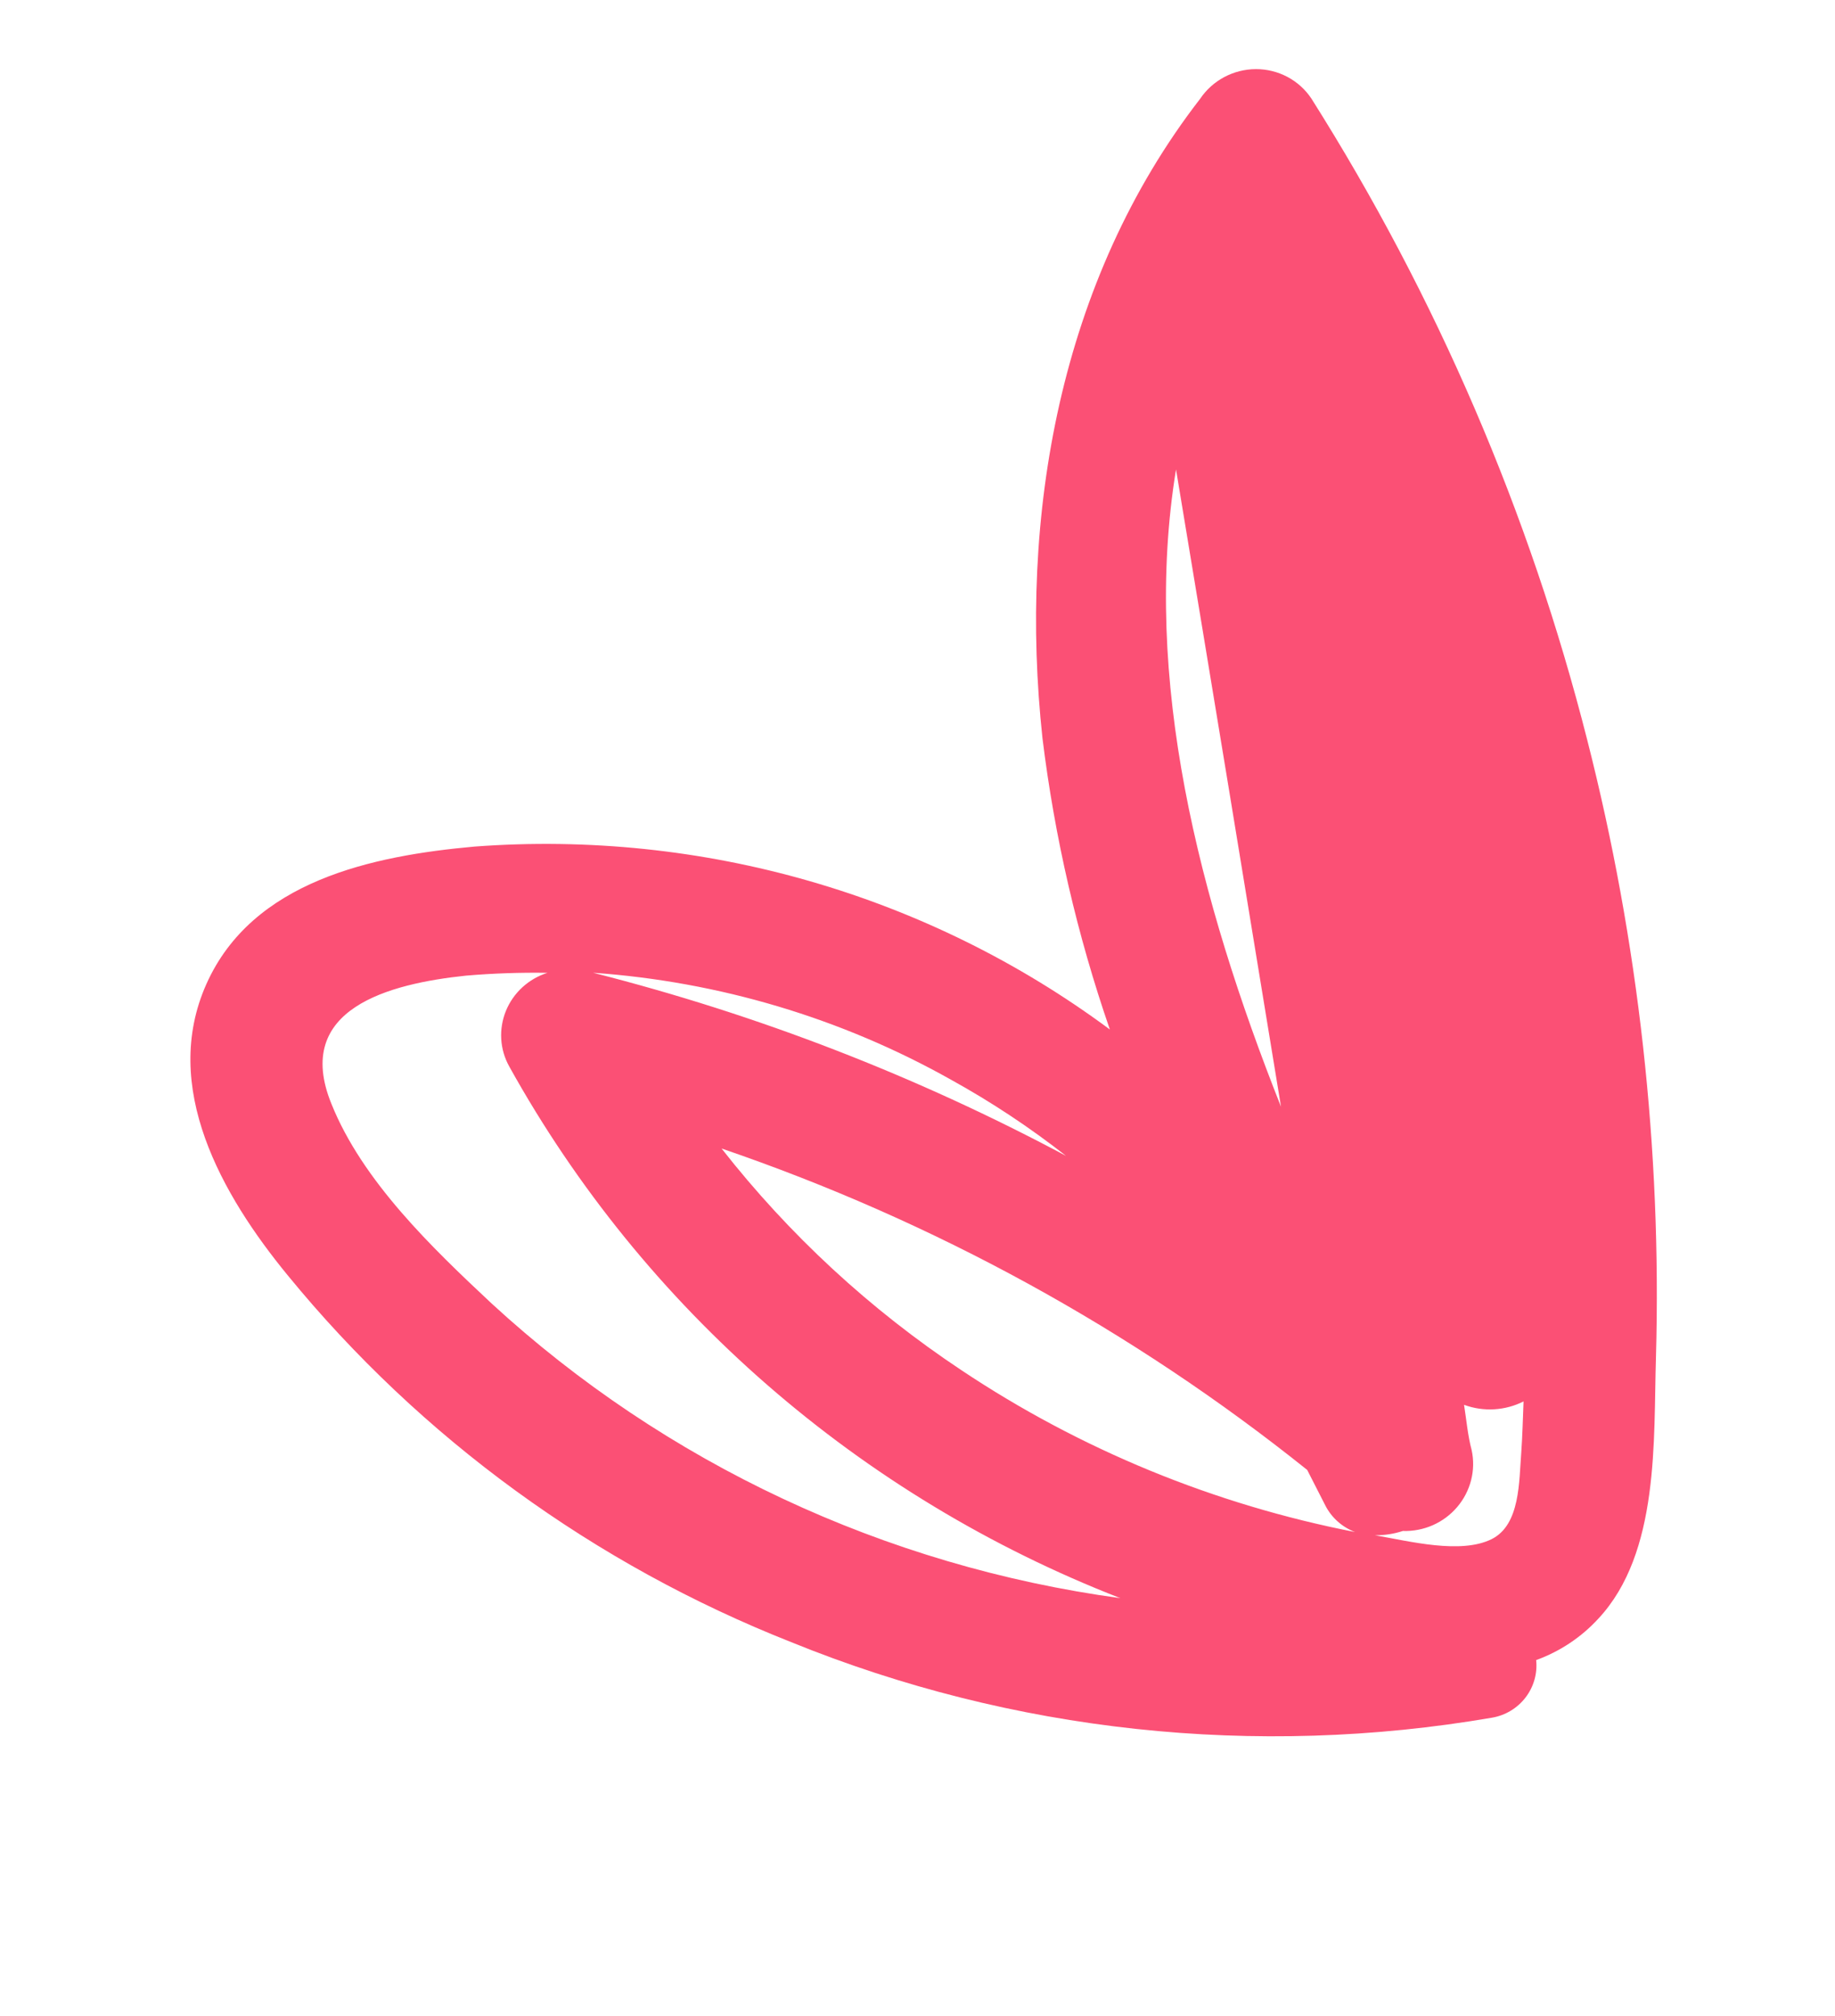 <?xml version="1.0" encoding="UTF-8"?> <svg xmlns="http://www.w3.org/2000/svg" width="51" height="56" viewBox="0 0 51 56" fill="none"><g clip-path="url(#clip0_216_54)"><path d="M36.448 2.739C36.281 2.487 36.052 2.28 35.783 2.137C35.514 1.994 35.212 1.919 34.905 1.92C34.598 1.921 34.296 1.997 34.025 2.141C33.755 2.285 33.524 2.493 33.354 2.746C29.441 7.799 28.309 14.358 28.973 20.503C29.311 23.259 29.939 25.972 30.846 28.596C25.793 24.848 19.521 23.043 13.19 23.515C10.345 23.77 7.014 24.471 5.736 27.334C4.458 30.196 6.164 33.193 7.997 35.425C11.699 39.947 16.517 43.454 21.994 45.615C28.141 48.113 34.891 48.84 41.466 47.712C41.838 47.649 42.172 47.448 42.4 47.15C42.628 46.853 42.733 46.481 42.694 46.112C43.354 45.873 43.947 45.479 44.42 44.964C46.134 43.132 45.953 39.985 46.024 37.694C46.184 31.915 45.541 26.148 44.114 20.554C42.513 14.252 39.927 8.242 36.448 2.739ZM36.836 41.82C37.009 42.157 37.303 42.419 37.661 42.555C33.743 41.791 30.024 40.263 26.721 38.06C24.179 36.372 21.929 34.294 20.055 31.902C25.97 33.923 31.477 36.944 36.331 40.83L36.836 41.82ZM32.685 13.039C33.666 18.942 34.638 24.843 35.603 30.742C33.315 24.976 31.738 18.84 32.685 13.039ZM29.627 32.106C25.476 29.889 21.062 28.181 16.484 27.02C19.983 27.266 23.377 28.278 26.419 29.984C27.545 30.605 28.618 31.315 29.627 32.106ZM13.669 36.212C12.023 34.672 10.072 32.81 9.209 30.656C8.136 28.018 10.818 27.323 12.952 27.1C13.705 27.036 14.461 27.01 15.216 27.022C14.957 27.103 14.719 27.24 14.519 27.423C14.319 27.606 14.163 27.83 14.061 28.079C13.96 28.328 13.915 28.596 13.931 28.863C13.947 29.13 14.023 29.39 14.154 29.624C17.892 36.355 23.897 41.576 31.138 44.392C24.59 43.5 18.493 40.644 13.669 36.212ZM41.451 42.755C40.593 43.176 39.181 42.812 38.211 42.644C38.475 42.648 38.739 42.608 38.99 42.525C39.276 42.535 39.56 42.48 39.822 42.365C40.083 42.25 40.315 42.077 40.499 41.861C40.684 41.644 40.816 41.389 40.886 41.115C40.956 40.842 40.961 40.556 40.902 40.281C40.792 39.871 40.757 39.442 40.69 39.021C40.956 39.12 41.241 39.162 41.526 39.146C41.811 39.13 42.09 39.055 42.344 38.927C42.324 39.405 42.314 39.88 42.28 40.35C42.216 41.133 42.259 42.359 41.451 42.755Z" fill="#FB5075"></path></g><defs><clipPath id="clip0_216_54"><rect width="40" height="46" fill="white" transform="matrix(0.966 -0.259 0.259 0.966 0.188 11.156)"></rect></clipPath></defs></svg> 